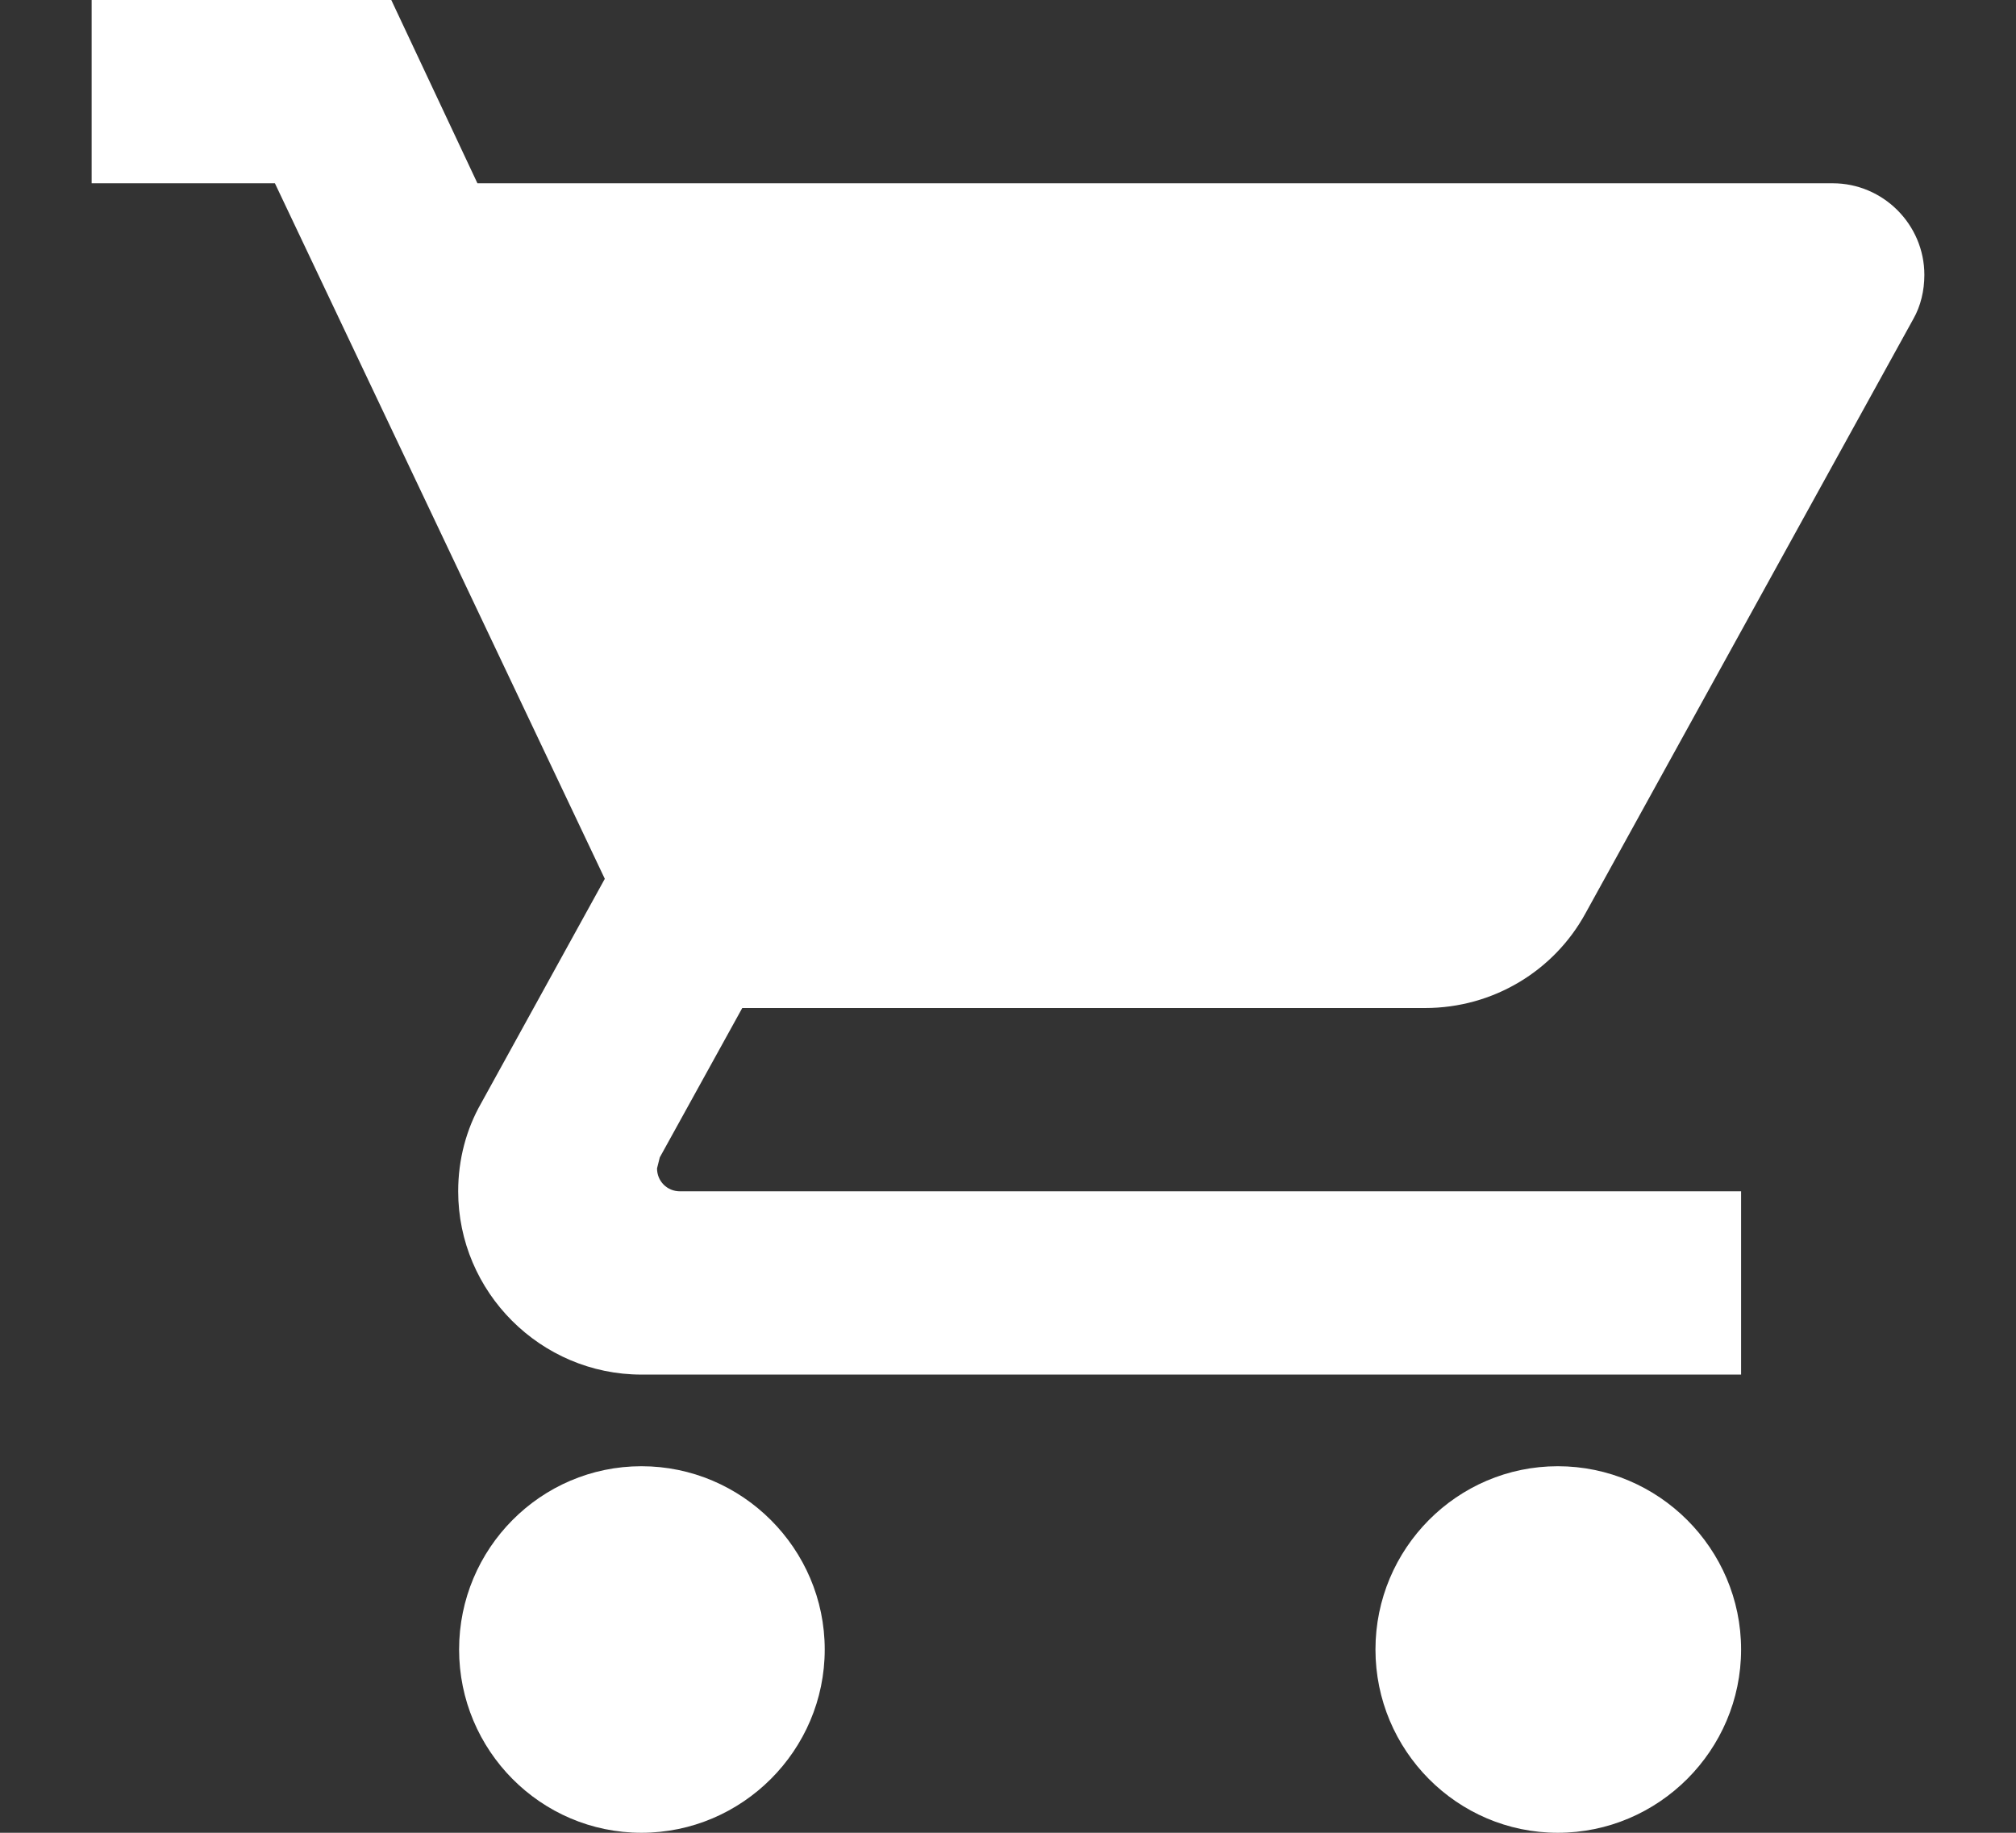 <svg width="11" height="10" viewBox="0 0 11 10" fill="none" xmlns="http://www.w3.org/2000/svg">
<rect x="0" y="0" width="11" height="10" fill="#333333" stroke="none"/>
<path d="M3.5 8C2.95 8 2.505 8.45 2.505 9C2.505 9.55 2.95 10 3.5 10C4.05 10 4.5 9.55 4.5 9C4.5 8.45 4.05 8 3.5 8ZM0.5 0V1H1.5L3.3 4.795L2.625 6.02C2.545 6.16 2.5 6.325 2.5 6.5C2.5 7.05 2.95 7.5 3.5 7.5H9.5V6.5H3.71C3.64 6.5 3.585 6.445 3.585 6.375L3.6 6.315L4.05 5.5H7.775C8.15 5.5 8.48 5.295 8.65 4.985L10.44 1.74C10.48 1.67 10.5 1.585 10.5 1.5C10.5 1.225 10.275 1 10 1H2.605L2.135 0H0.5ZM8.5 8C7.95 8 7.505 8.45 7.505 9C7.505 9.55 7.95 10 8.5 10C9.05 10 9.5 9.55 9.5 9C9.5 8.45 9.05 8 8.5 8Z" fill="white"/>
</svg>
